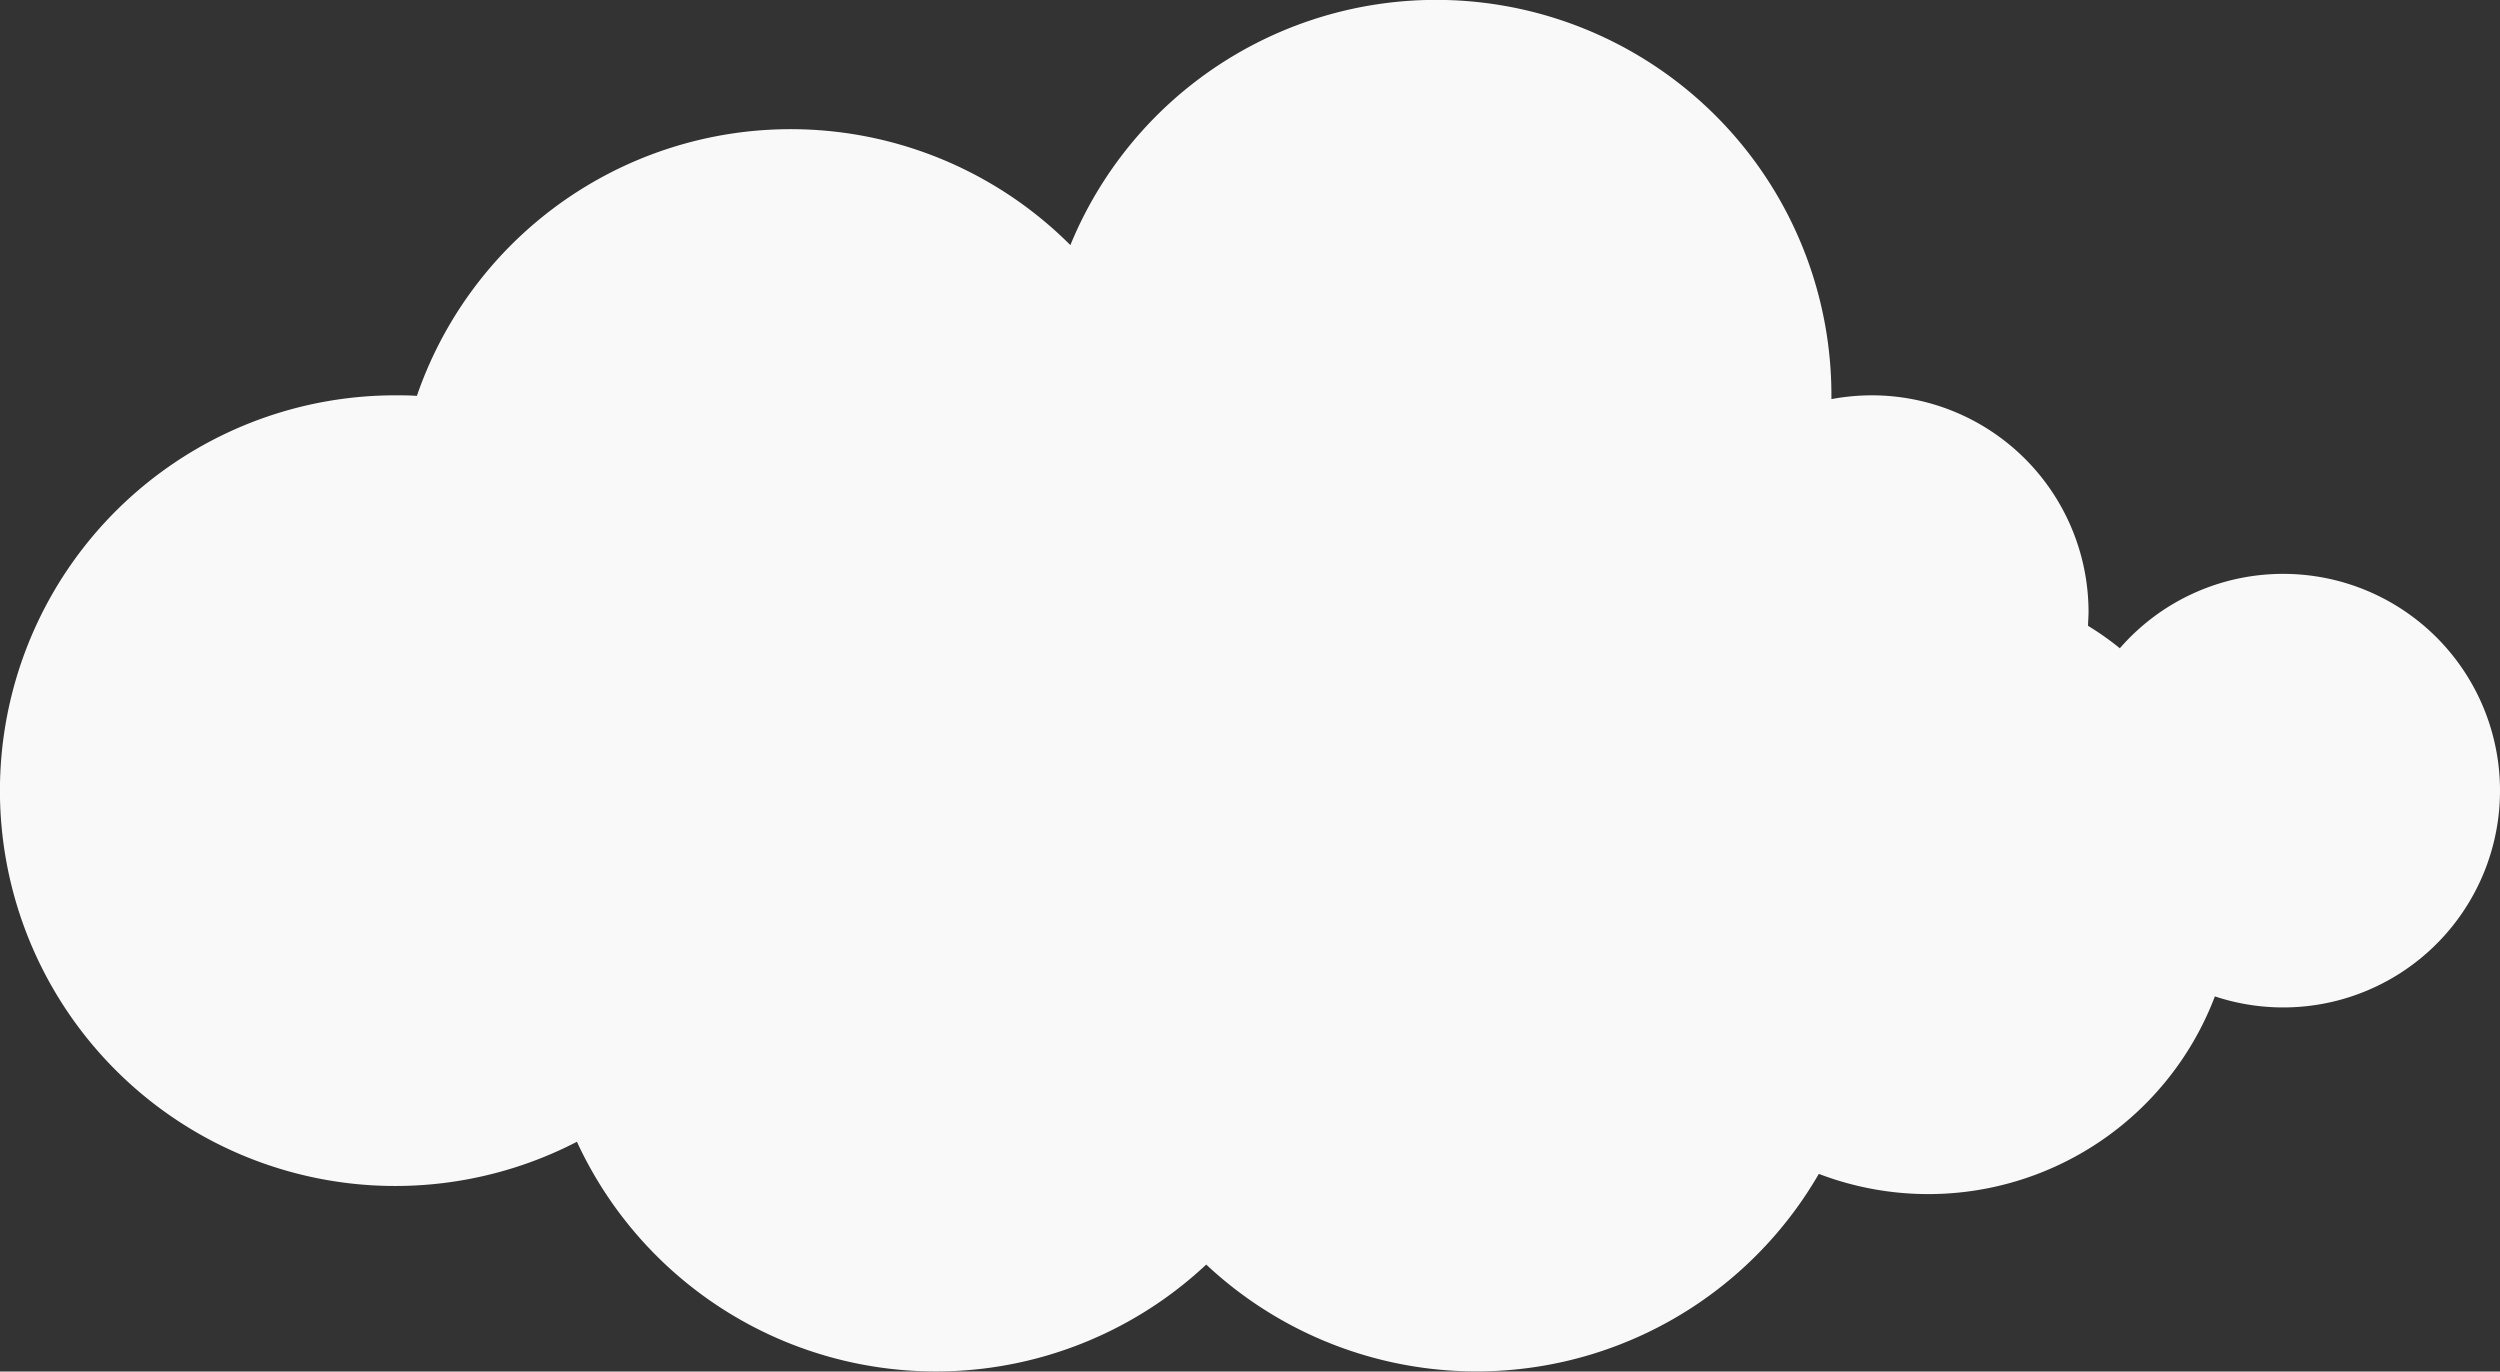 <svg xmlns="http://www.w3.org/2000/svg" viewBox="0 0 309.87 170"><rect x="0" y="0" width="309.87" height="170" fill="#333333" stroke="none"/><defs><style>.cls-1{fill:#f9f9f9;}</style></defs><g id="Layer_2" data-name="Layer 2"><g id="Layer_1-2" data-name="Layer 1"><path class="cls-1" d="M283,71.13a26.8,26.8,0,0,0-20.25,9.22,36.28,36.28,0,0,0-3.94-2.78c0-.56.06-1.13.06-1.7A26.87,26.87,0,0,0,232,49a27.54,27.54,0,0,0-5,.47c0-.15,0-.31,0-.47a49,49,0,0,0-94.33-18.62,49,49,0,0,0-81,18.69C50.78,49,49.89,49,49,49a49,49,0,1,0,22.51,92.52,49,49,0,0,0,78,15.22,49,49,0,0,0,75.93-11.24,38,38,0,0,0,49.09-22A26.87,26.87,0,1,0,283,71.13Z"/></g></g></svg>
